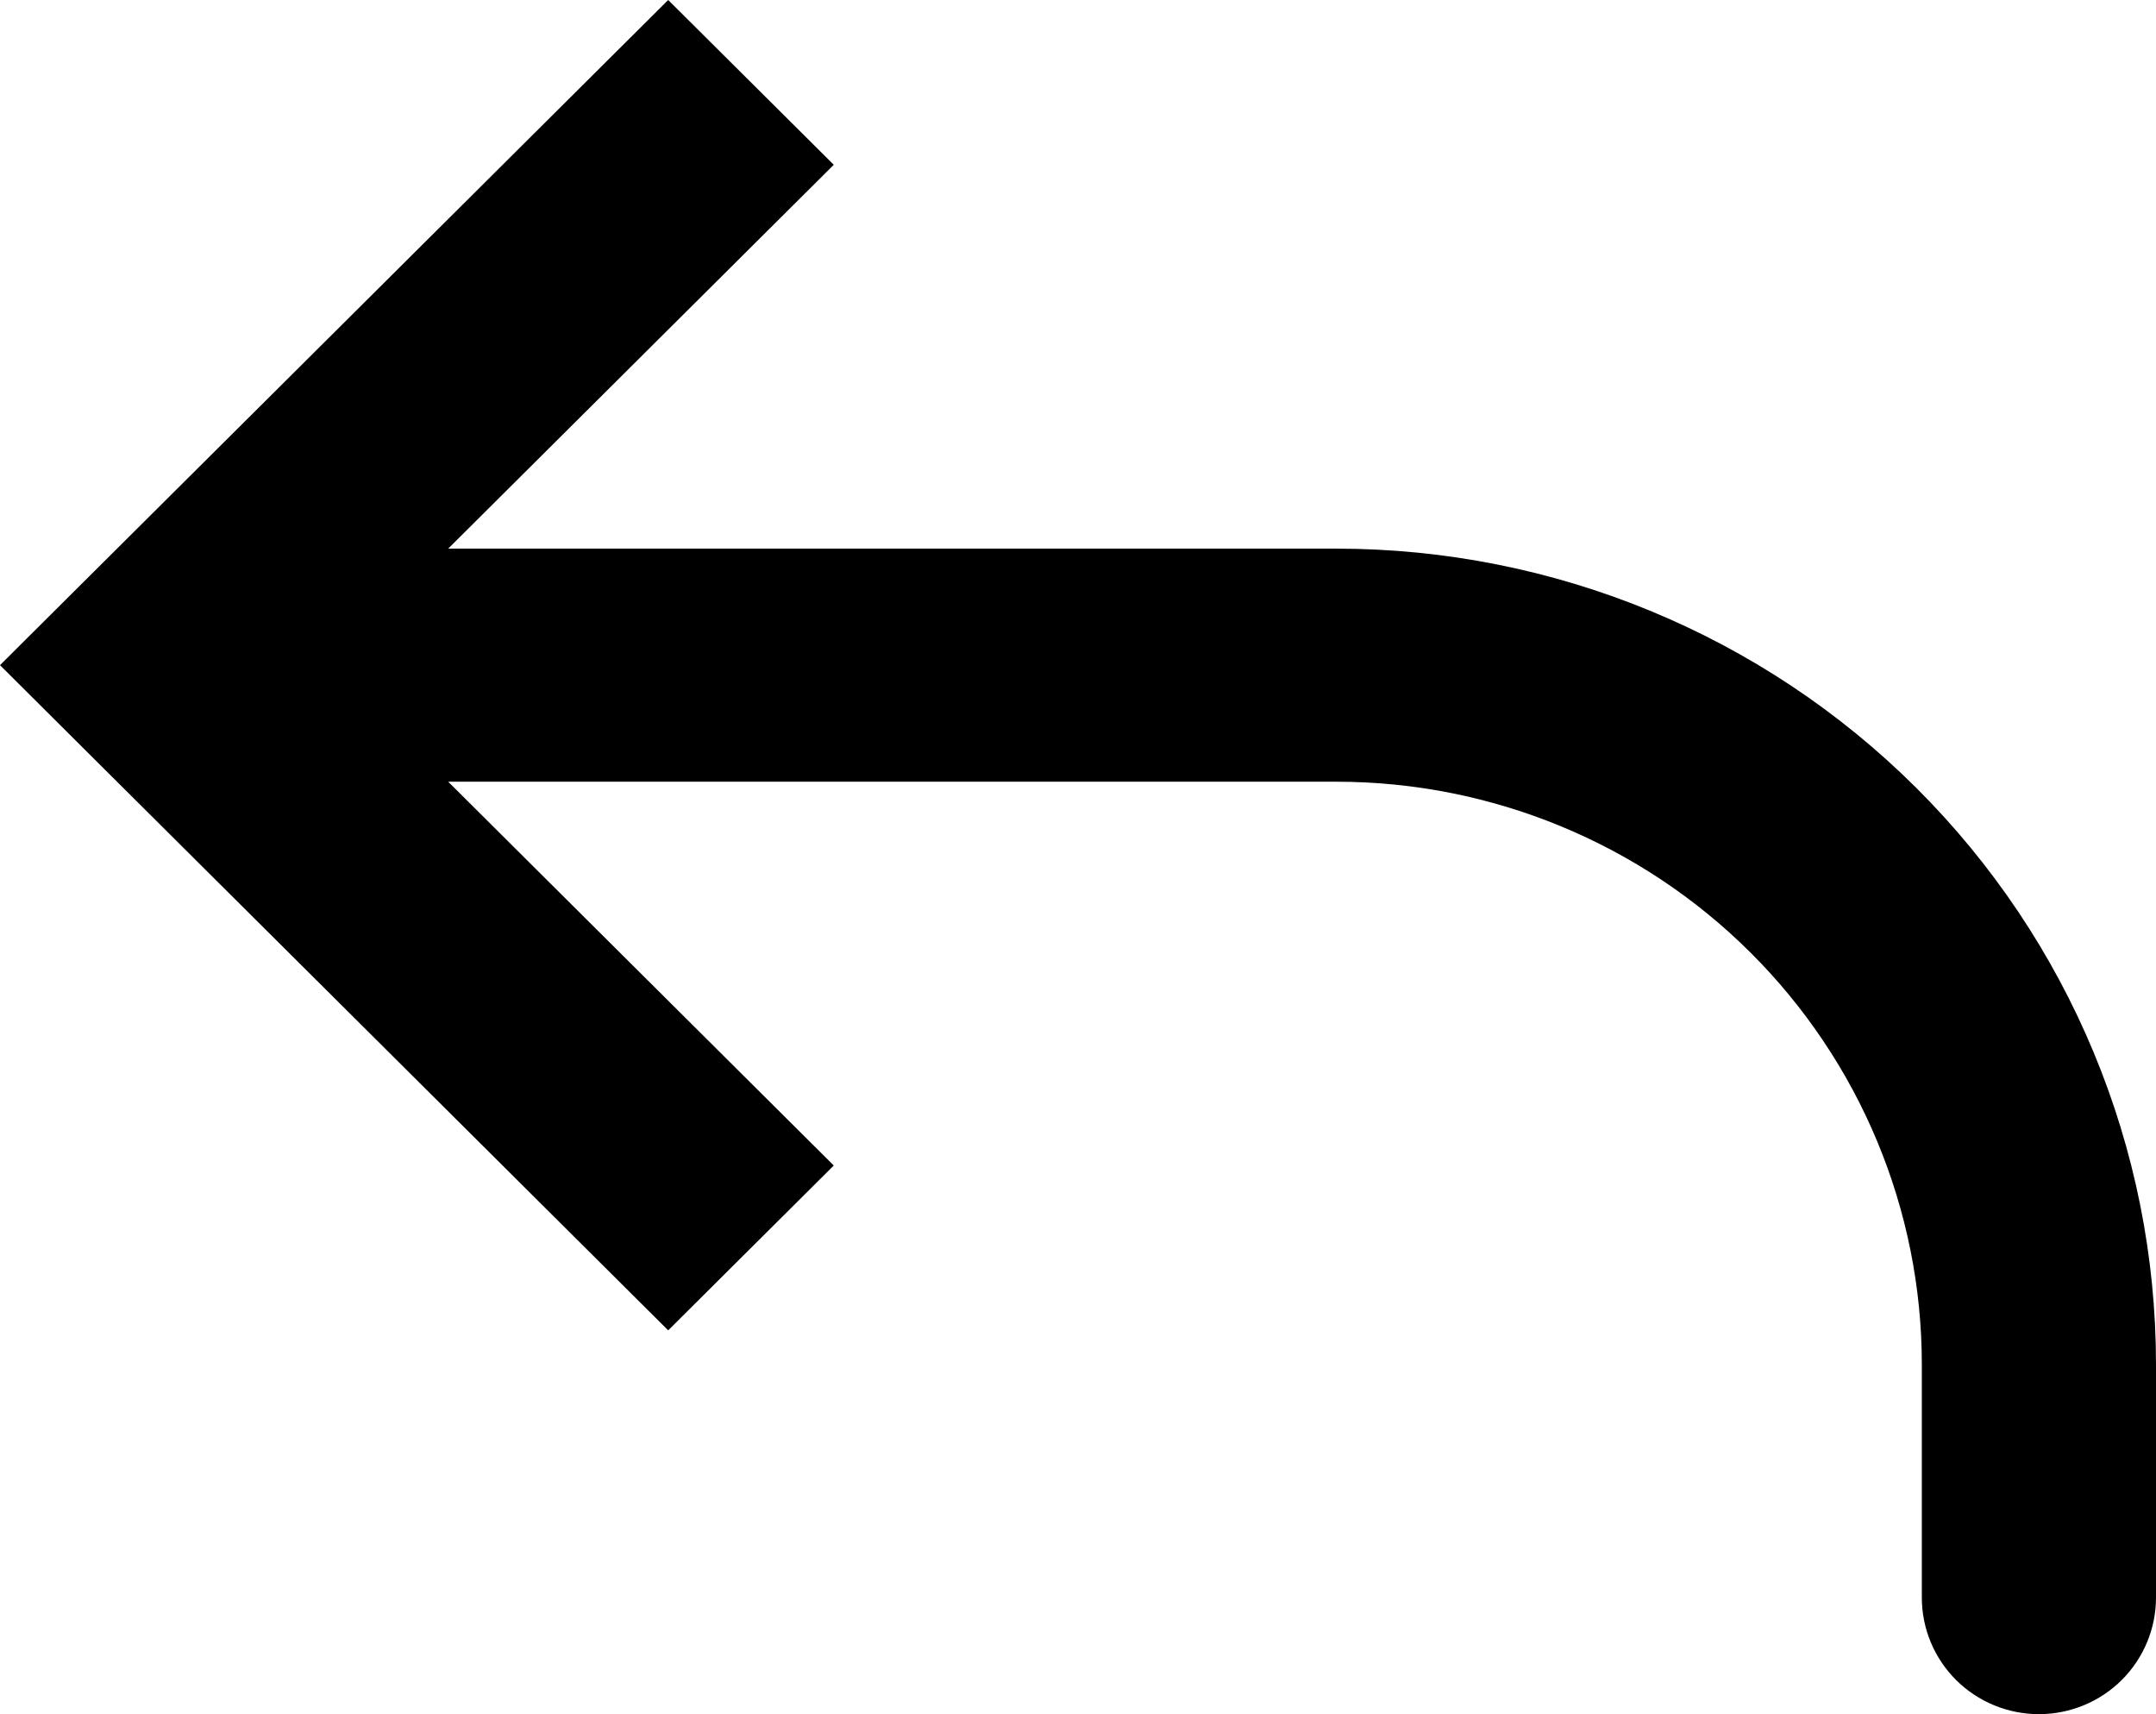 <svg width="39" height="31" viewBox="0 0 39 31" fill="none" xmlns="http://www.w3.org/2000/svg">
<path d="M2.995 12.029L1.497 13.52L0 12.029L1.497 10.539L2.995 12.029ZM39 28.892C39 29.451 38.777 29.987 38.38 30.383C37.983 30.778 37.444 31 36.882 31C36.32 31 35.782 30.778 35.384 30.383C34.987 29.987 34.764 29.451 34.764 28.892H39ZM12.087 24.059L1.497 13.52L4.492 10.539L15.082 21.078L12.087 24.059ZM1.497 10.539L12.087 0L15.082 2.98L4.492 13.52L1.497 10.539ZM2.995 9.922H24.174V14.137H2.995V9.922ZM39 24.677V28.892H34.764V24.677H39ZM24.174 9.922C28.106 9.922 31.877 11.476 34.658 14.243C37.438 17.01 39 20.763 39 24.677H34.764C34.764 21.881 33.648 19.201 31.662 17.224C29.677 15.248 26.983 14.137 24.174 14.137V9.922Z" fill="black"/>
</svg>
